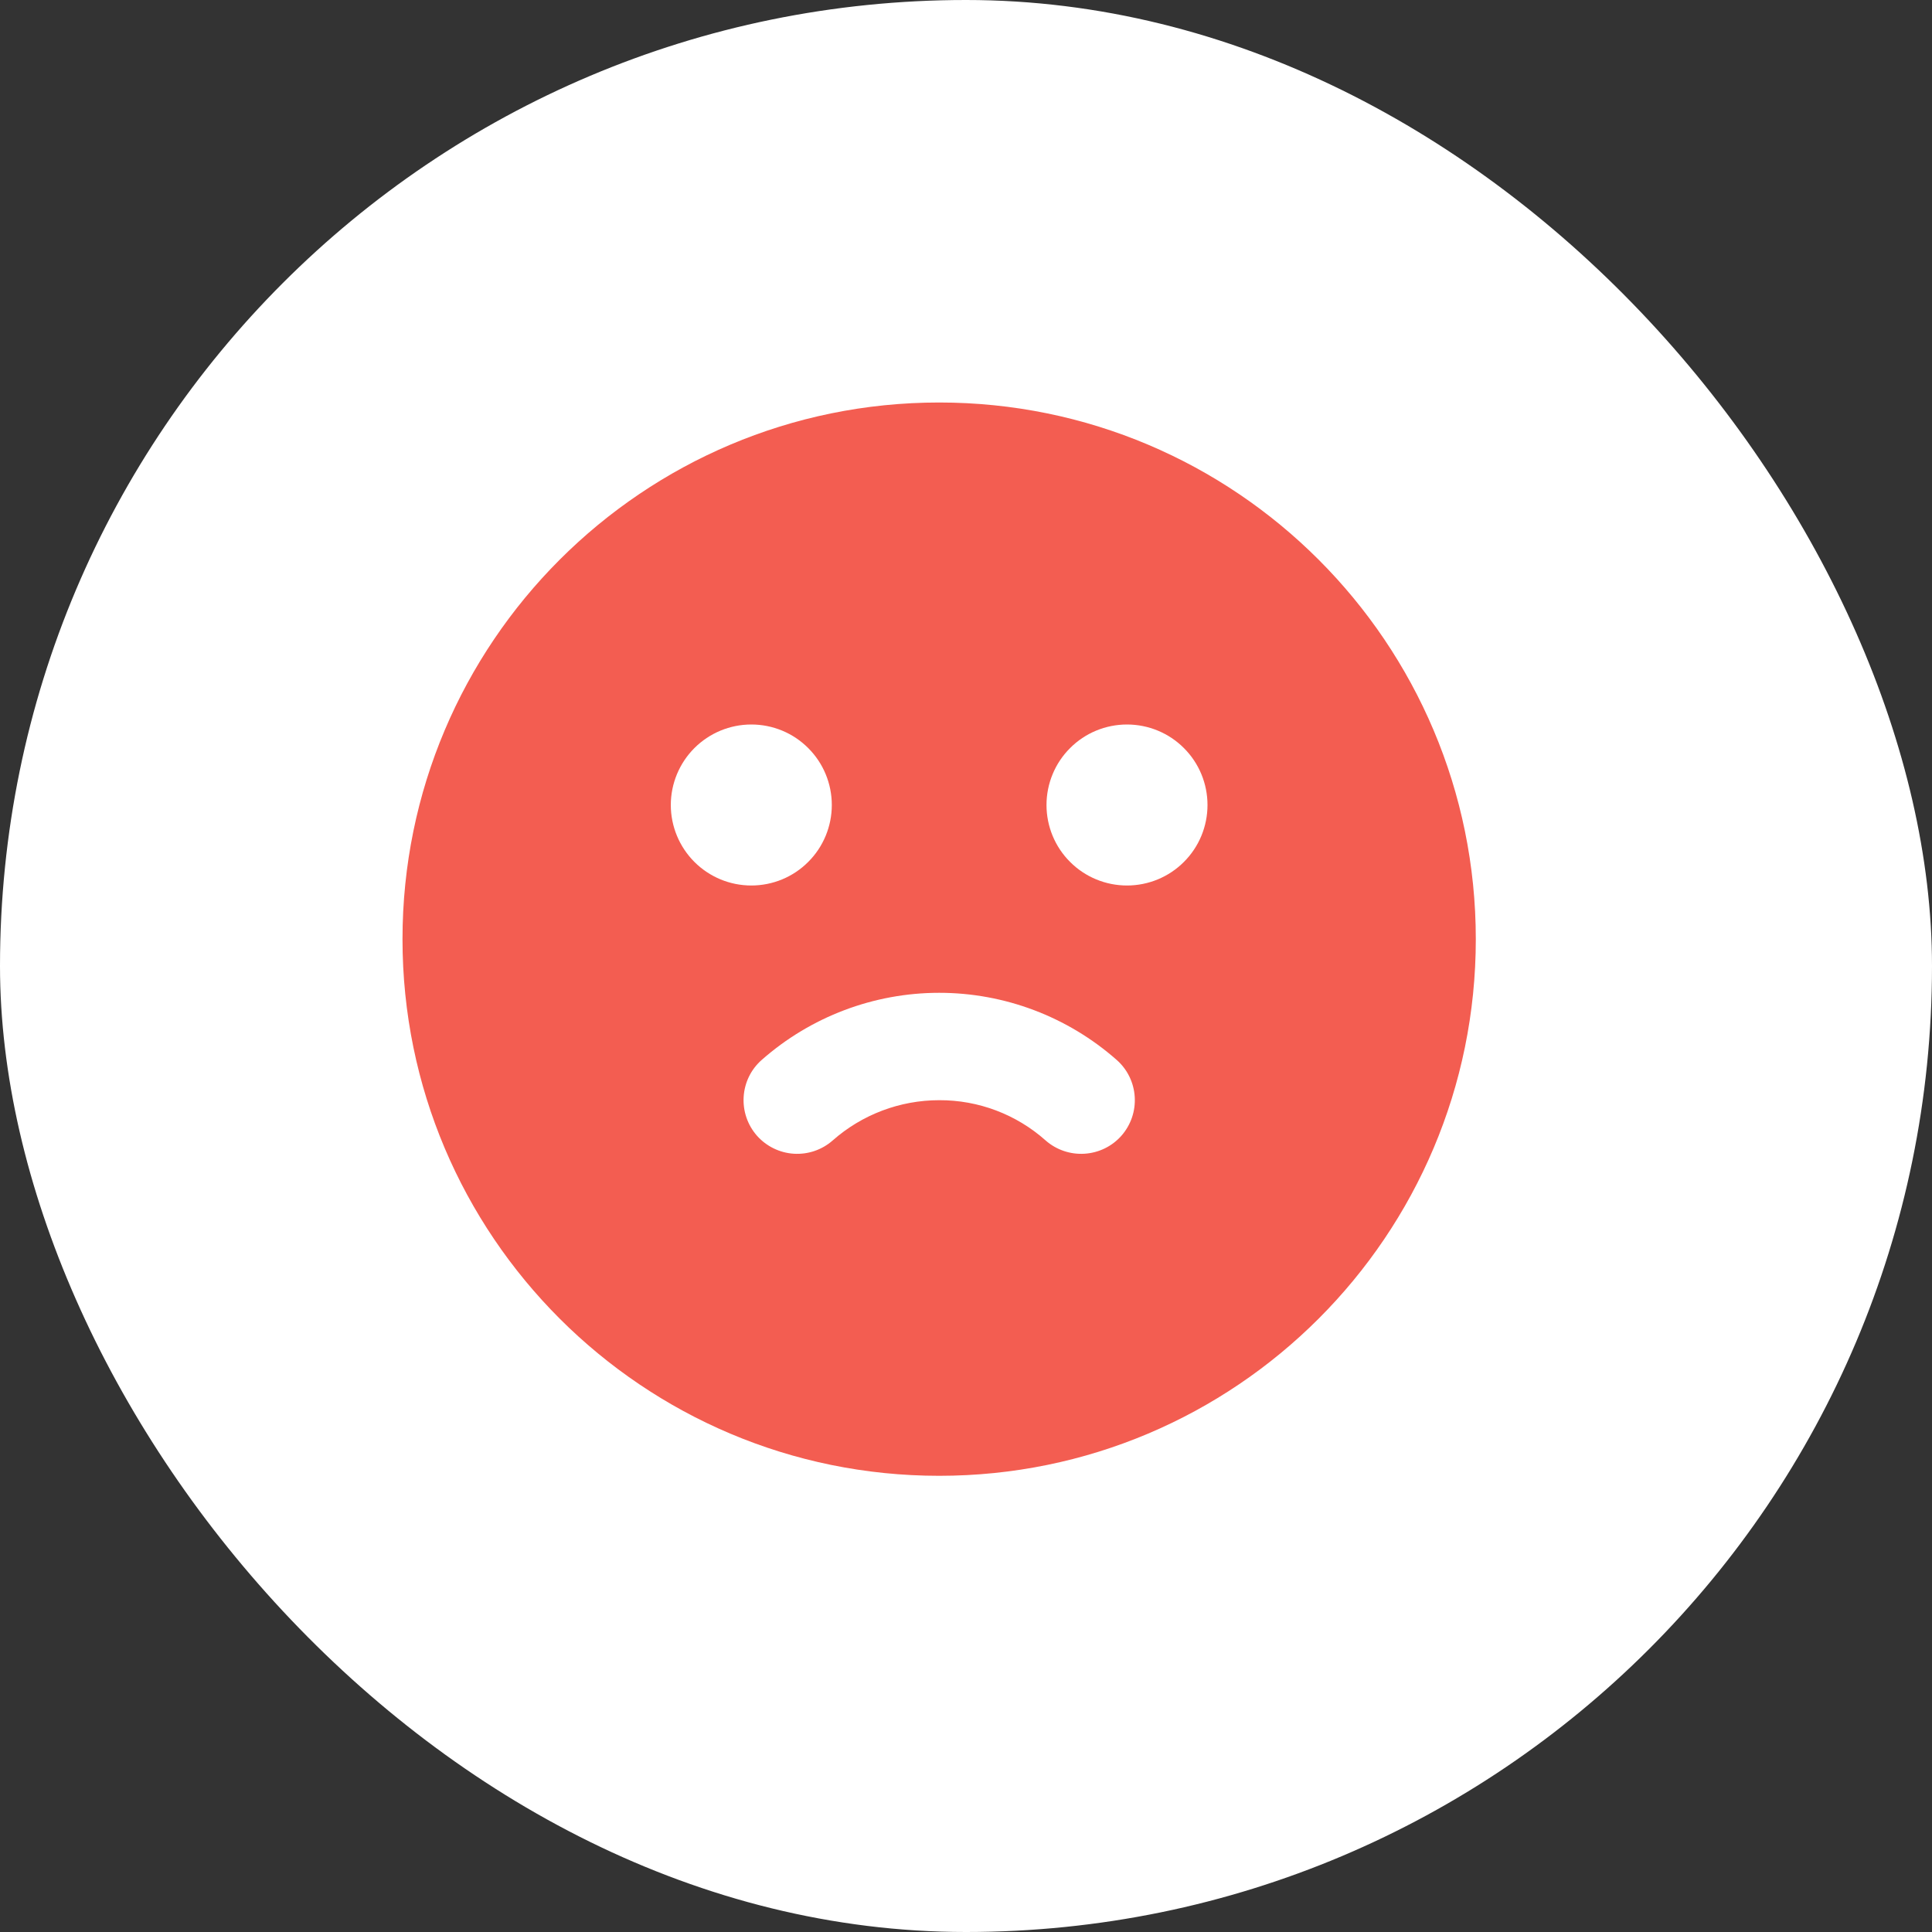 <?xml version="1.0" encoding="UTF-8"?> <svg xmlns="http://www.w3.org/2000/svg" width="24" height="24" viewBox="0 0 24 24" fill="none"><rect x="0" y="0" width="24" height="24" fill="#333333" stroke="none"/><rect width="24" height="24" rx="12" fill="white"></rect><path fill-rule="evenodd" clip-rule="evenodd" d="M11.667 5C15.349 5 18.333 7.985 18.333 11.667C18.333 15.349 15.349 18.333 11.667 18.333C7.985 18.333 5 15.349 5 11.667C5 7.985 7.985 5 11.667 5ZM11.667 12.333C10.855 12.333 10.071 12.63 9.462 13.167C9.329 13.284 9.249 13.448 9.238 13.625C9.227 13.801 9.286 13.975 9.403 14.108C9.52 14.24 9.685 14.321 9.861 14.332C10.038 14.343 10.211 14.284 10.344 14.167C10.709 13.845 11.18 13.667 11.667 13.667C12.154 13.665 12.625 13.843 12.989 14.167C13.122 14.284 13.296 14.343 13.472 14.332C13.649 14.321 13.814 14.241 13.931 14.108C14.048 13.975 14.107 13.802 14.096 13.625C14.085 13.449 14.005 13.284 13.872 13.167C13.263 12.63 12.479 12.333 11.667 12.333ZM9.333 9C9.068 9 8.814 9.105 8.626 9.293C8.439 9.48 8.333 9.735 8.333 10C8.333 10.265 8.439 10.52 8.626 10.707C8.814 10.895 9.068 11 9.333 11C9.599 11 9.853 10.895 10.04 10.707C10.228 10.52 10.333 10.265 10.333 10C10.333 9.735 10.228 9.48 10.04 9.293C9.853 9.105 9.599 9 9.333 9ZM14 9C13.735 9 13.48 9.105 13.293 9.293C13.105 9.48 13 9.735 13 10C13 10.265 13.105 10.52 13.293 10.707C13.48 10.895 13.735 11 14 11C14.265 11 14.52 10.895 14.707 10.707C14.895 10.52 15 10.265 15 10C15 9.735 14.895 9.48 14.707 9.293C14.52 9.105 14.265 9 14 9Z" fill="#F35D51"></path></svg> 
